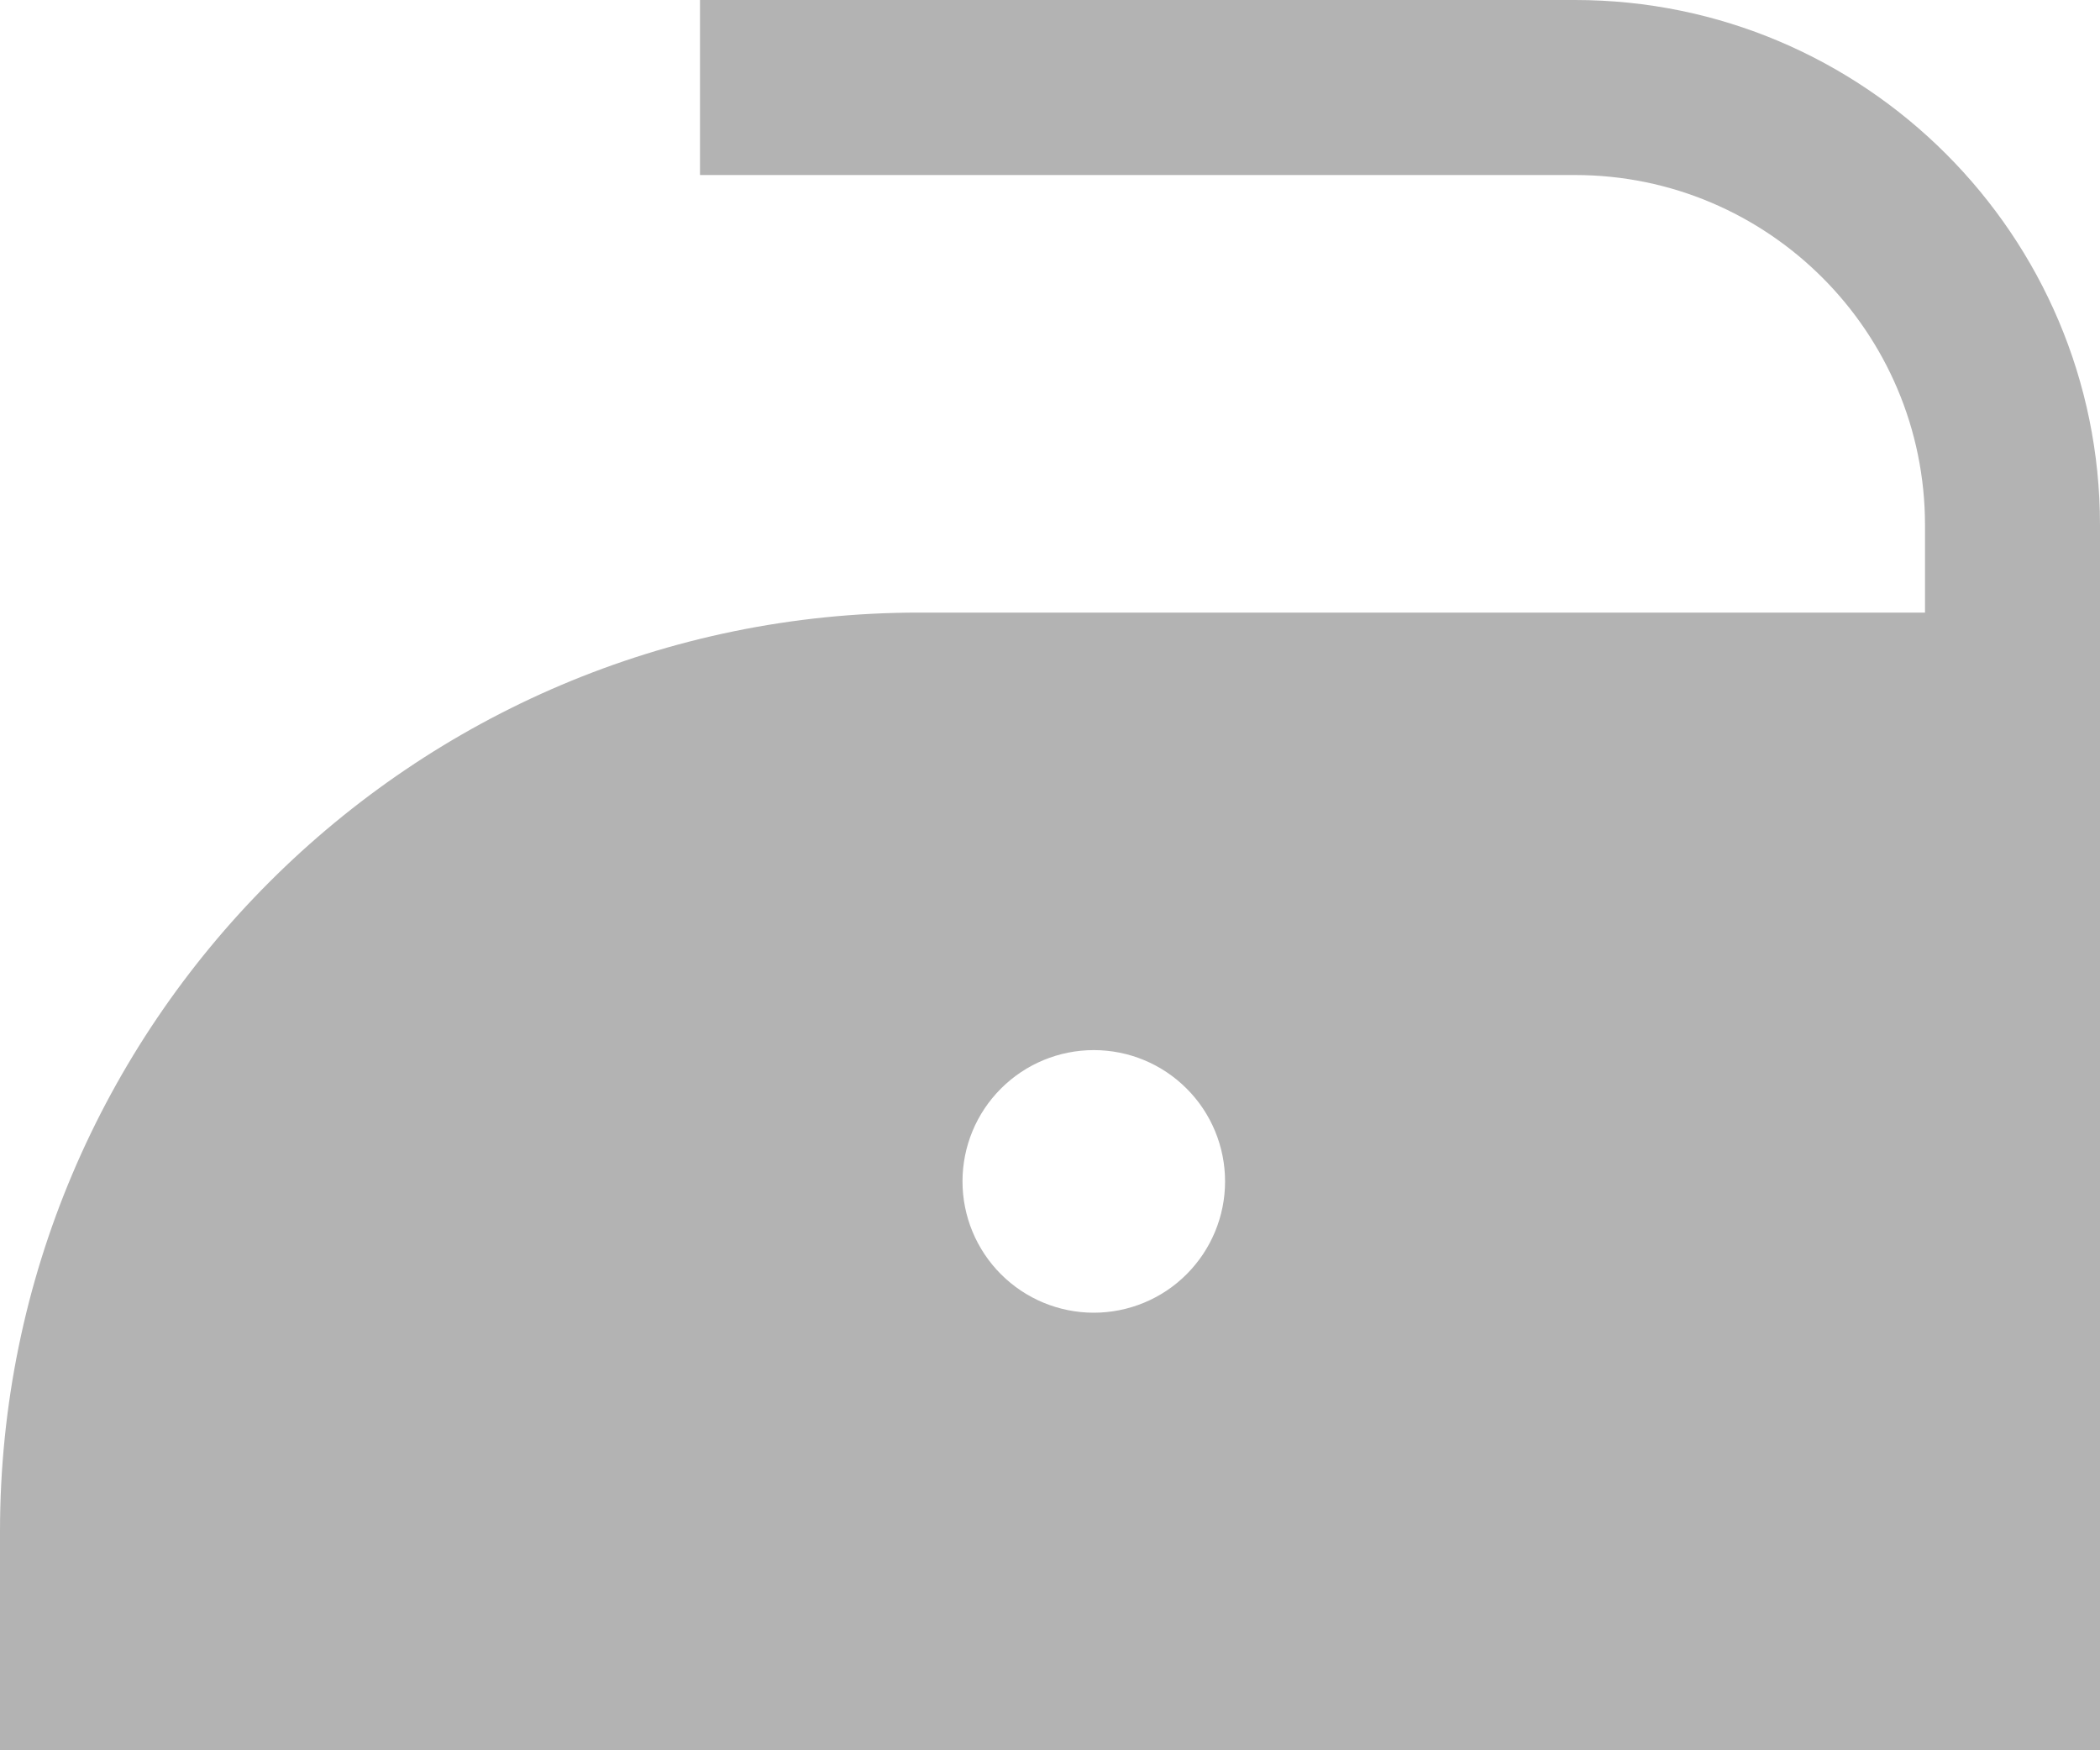 <svg width="30" height="25" viewBox="0 0 30 25" fill="none" xmlns="http://www.w3.org/2000/svg">
<g opacity="0.3">
<path d="M22.5 0H10V2.5H22.5C25.258 2.5 27.5 4.742 27.5 7.5V8.75H13.125C5.888 8.75 0 14.637 0 21.875V25H30V7.5C30 3.364 26.636 0 22.5 0ZM15.625 18.75C15.128 18.75 14.65 18.552 14.299 18.2C13.947 17.848 13.75 17.371 13.75 16.874C13.75 16.376 13.948 15.899 14.3 15.548C14.652 15.196 15.129 14.999 15.626 14.999C16.124 14.999 16.601 15.197 16.952 15.549C17.304 15.9 17.501 16.378 17.501 16.875C17.501 17.372 17.303 17.849 16.951 18.201C16.6 18.553 16.122 18.75 15.625 18.75Z" fill="black"/>
</g>
</svg>
